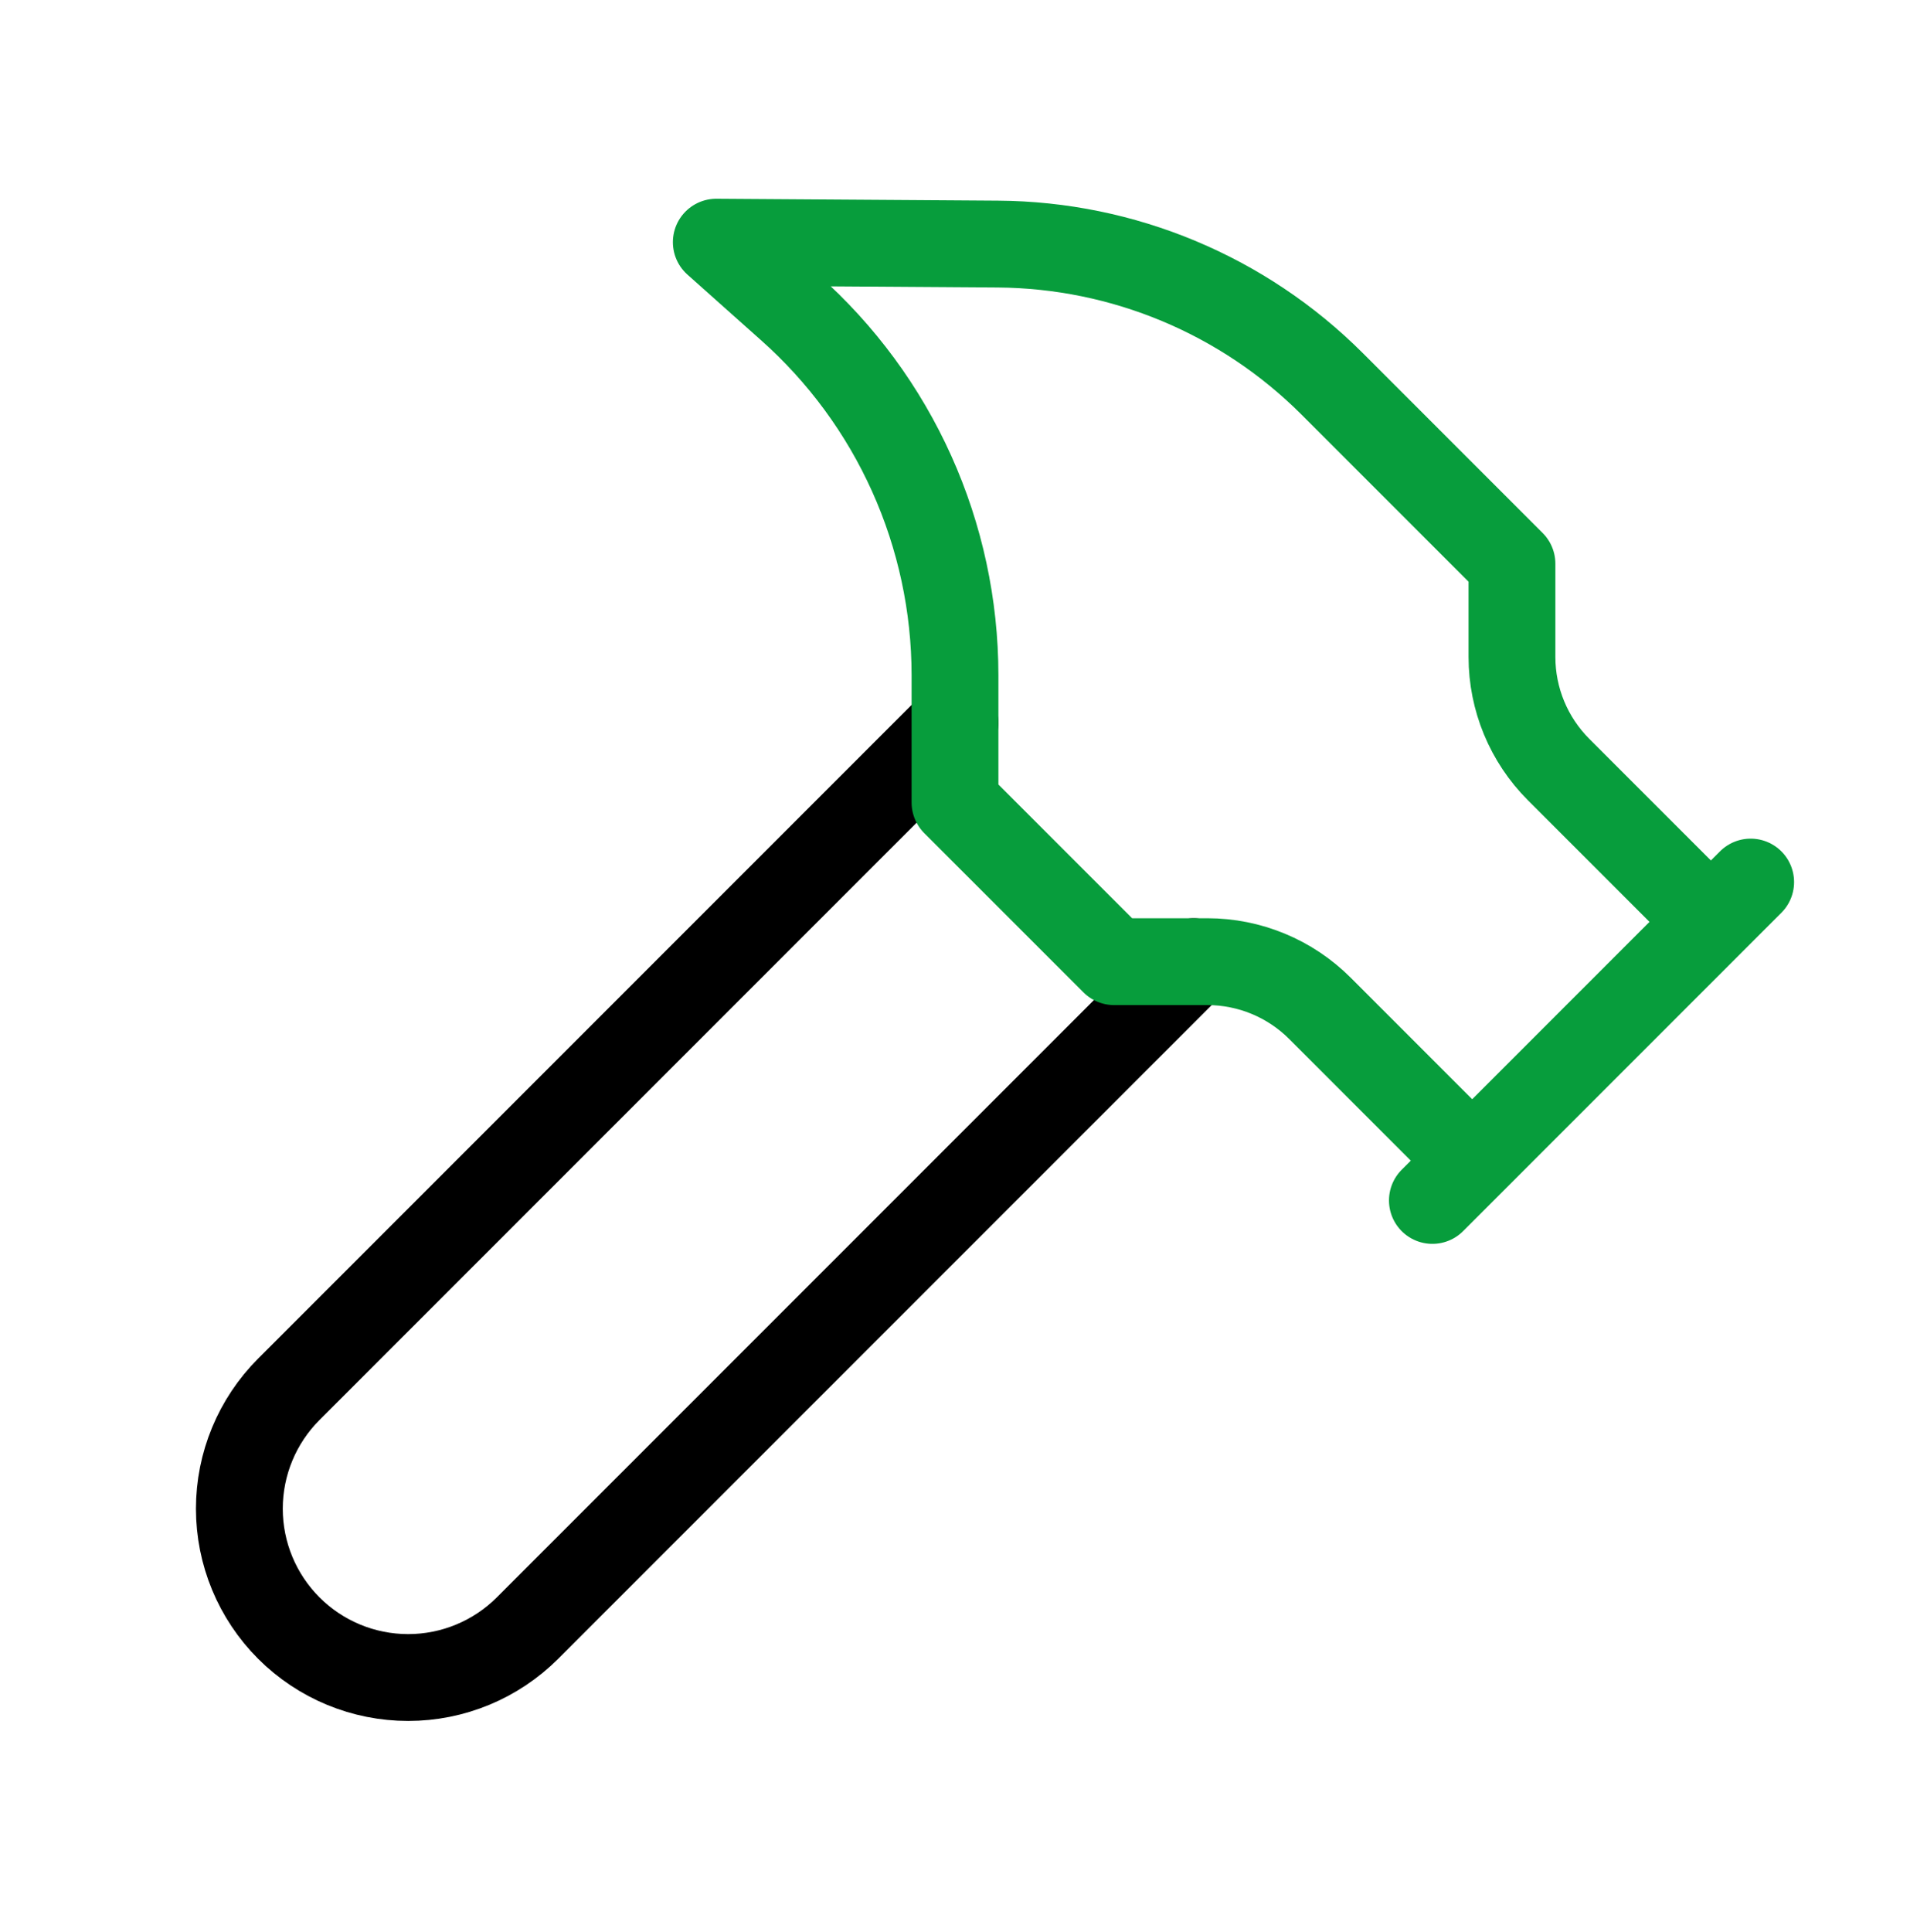 <svg width="88" height="89" viewBox="0 0 88 89" fill="none" xmlns="http://www.w3.org/2000/svg">
<g id="icon/work">
<path id="Vector" d="M54.998 44.293L24.304 74.987C22.845 76.446 20.867 77.265 18.805 77.265C16.742 77.265 14.764 76.446 13.306 74.987C11.848 73.529 11.028 71.551 11.028 69.489C11.028 67.426 11.848 65.448 13.306 63.99L44 33.296" stroke="black" stroke-width="4" stroke-linecap="round" stroke-linejoin="round"/>
<path id="Vector_2" d="M65.995 55.291L80.659 40.627M78.826 42.46L71.809 35.444C70.434 34.069 69.662 32.205 69.661 30.26V25.964L61.376 17.679C57.287 13.592 51.753 11.28 45.972 11.242L33.002 11.154L36.375 14.16C38.77 16.284 40.689 18.891 42.003 21.811C43.317 24.73 43.998 27.895 44 31.096V36.962L51.332 44.293H55.628C57.572 44.294 59.437 45.066 60.812 46.441L67.828 53.458" stroke="#079D3C" stroke-width="4" stroke-linecap="round" stroke-linejoin="round"/>
</g>
</svg>
